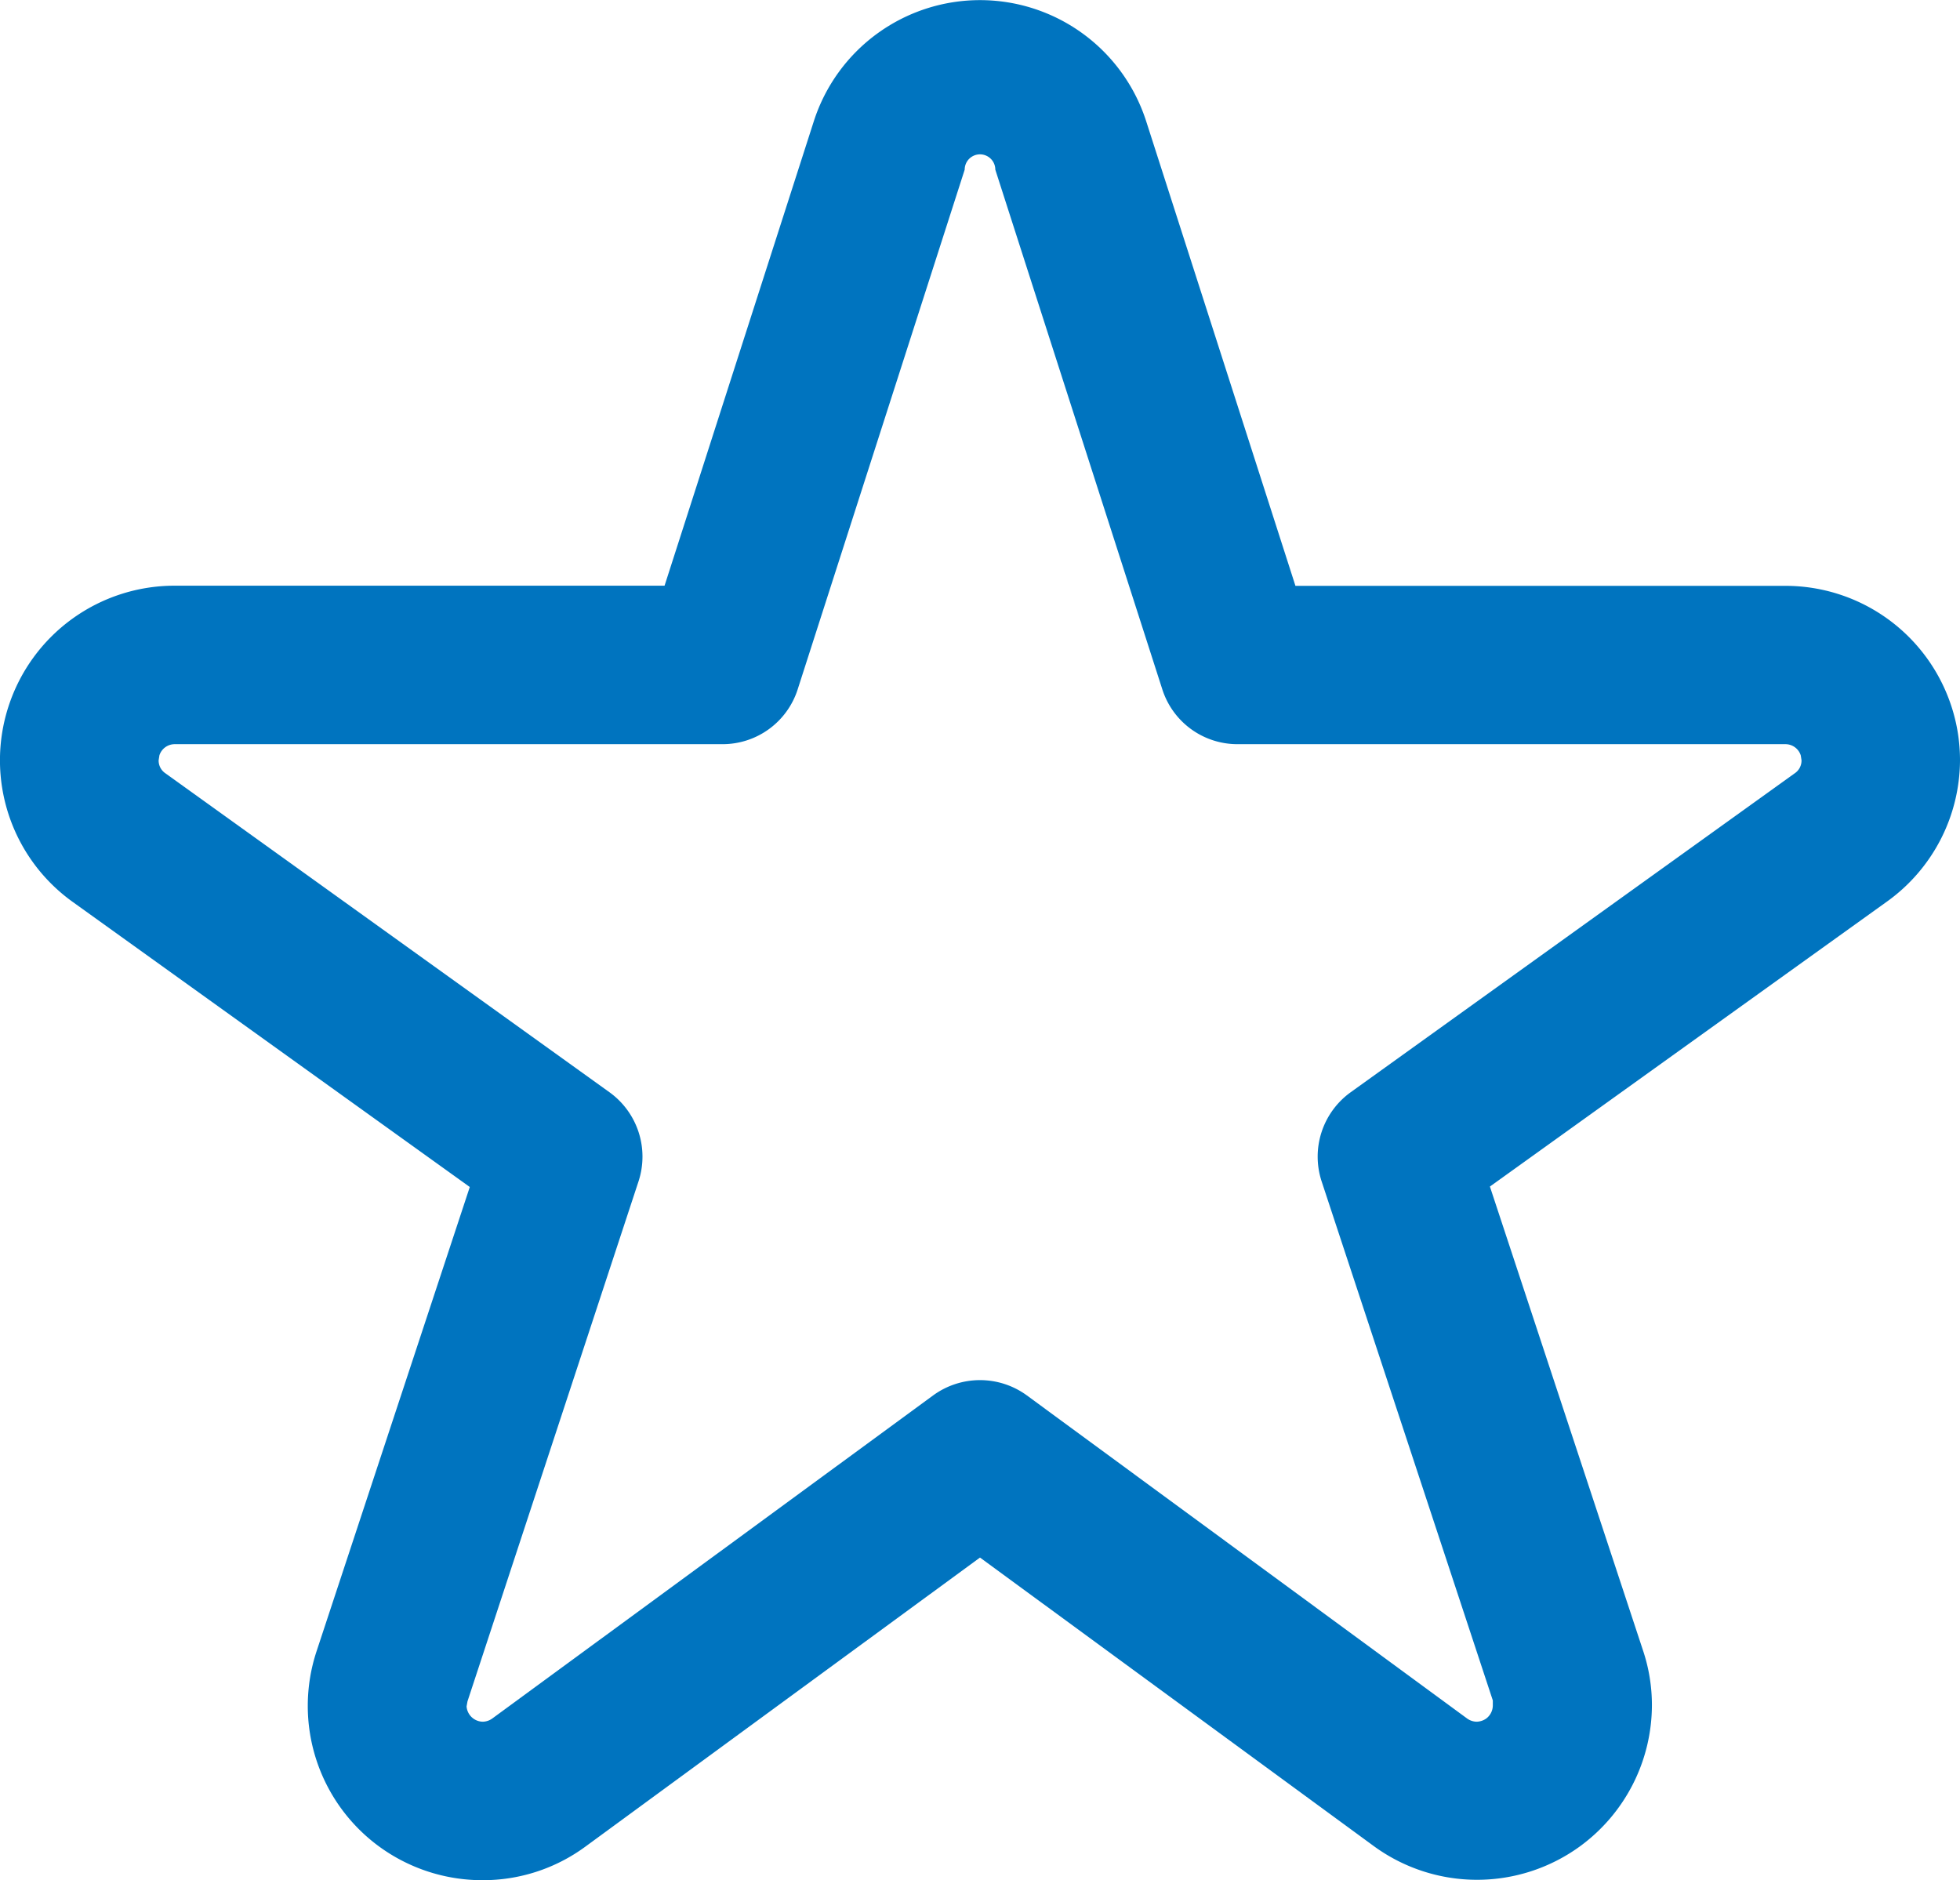<svg xmlns="http://www.w3.org/2000/svg" viewBox="0 0 128 122.78"><defs><style>.cls-1{fill:#0074bf;}</style></defs><title>Asset 3</title><g id="Layer_2" data-name="Layer 2"><g id="_1" data-name="1"><path class="cls-1" d="M128,49.65a11.31,11.31,0,0,0-.55-3.49h0a11.4,11.4,0,0,0-10.85-7.9h-32L74.85,7.91a11.4,11.4,0,0,0-21.7,0L58.07,9.5,53.15,7.91,43.4,38.25h-32A11.4,11.4,0,0,0,.55,46.15h0A11.38,11.38,0,0,0,4.76,58.91h0L30.68,77.52l-10,30.3h0a11.38,11.38,0,0,0,4.12,12.8h0a11.42,11.42,0,0,0,6.71,2.17,11.29,11.29,0,0,0,6.73-2.2h0L64,101.72l25.74,18.86h0a11.43,11.43,0,0,0,13.44,0h0a11.44,11.44,0,0,0,4.7-9.23,11.24,11.24,0,0,0-.58-3.56l-10-30.3,25.93-18.61h0A11.41,11.41,0,0,0,128,49.65Zm-10.79.85h0l-29,20.83a5.18,5.18,0,0,0-1.9,5.82l11.18,33.9,0,.33a1.08,1.08,0,0,1-.44.86h0a1.14,1.14,0,0,1-.62.2,1.1,1.1,0,0,1-.62-.21h0L67.06,91.13a5.19,5.19,0,0,0-6.12,0l-28.79,21.1a1.1,1.1,0,0,1-.62.21,1.08,1.08,0,0,1-1.06-1l.06-.33h0L41.7,77.15a5.18,5.18,0,0,0-1.9-5.82l-29-20.83h0a1,1,0,0,1-.44-.85l.05-.32a1.05,1.05,0,0,1,1-.73H47.18A5.15,5.15,0,0,0,52.1,45L63,11.08a1,1,0,0,1,2,0L75.9,45a5.15,5.15,0,0,0,4.92,3.6H116.6a1.05,1.05,0,0,1,1,.73l.05.32A1,1,0,0,1,117.21,50.5Z"/></g></g></svg>